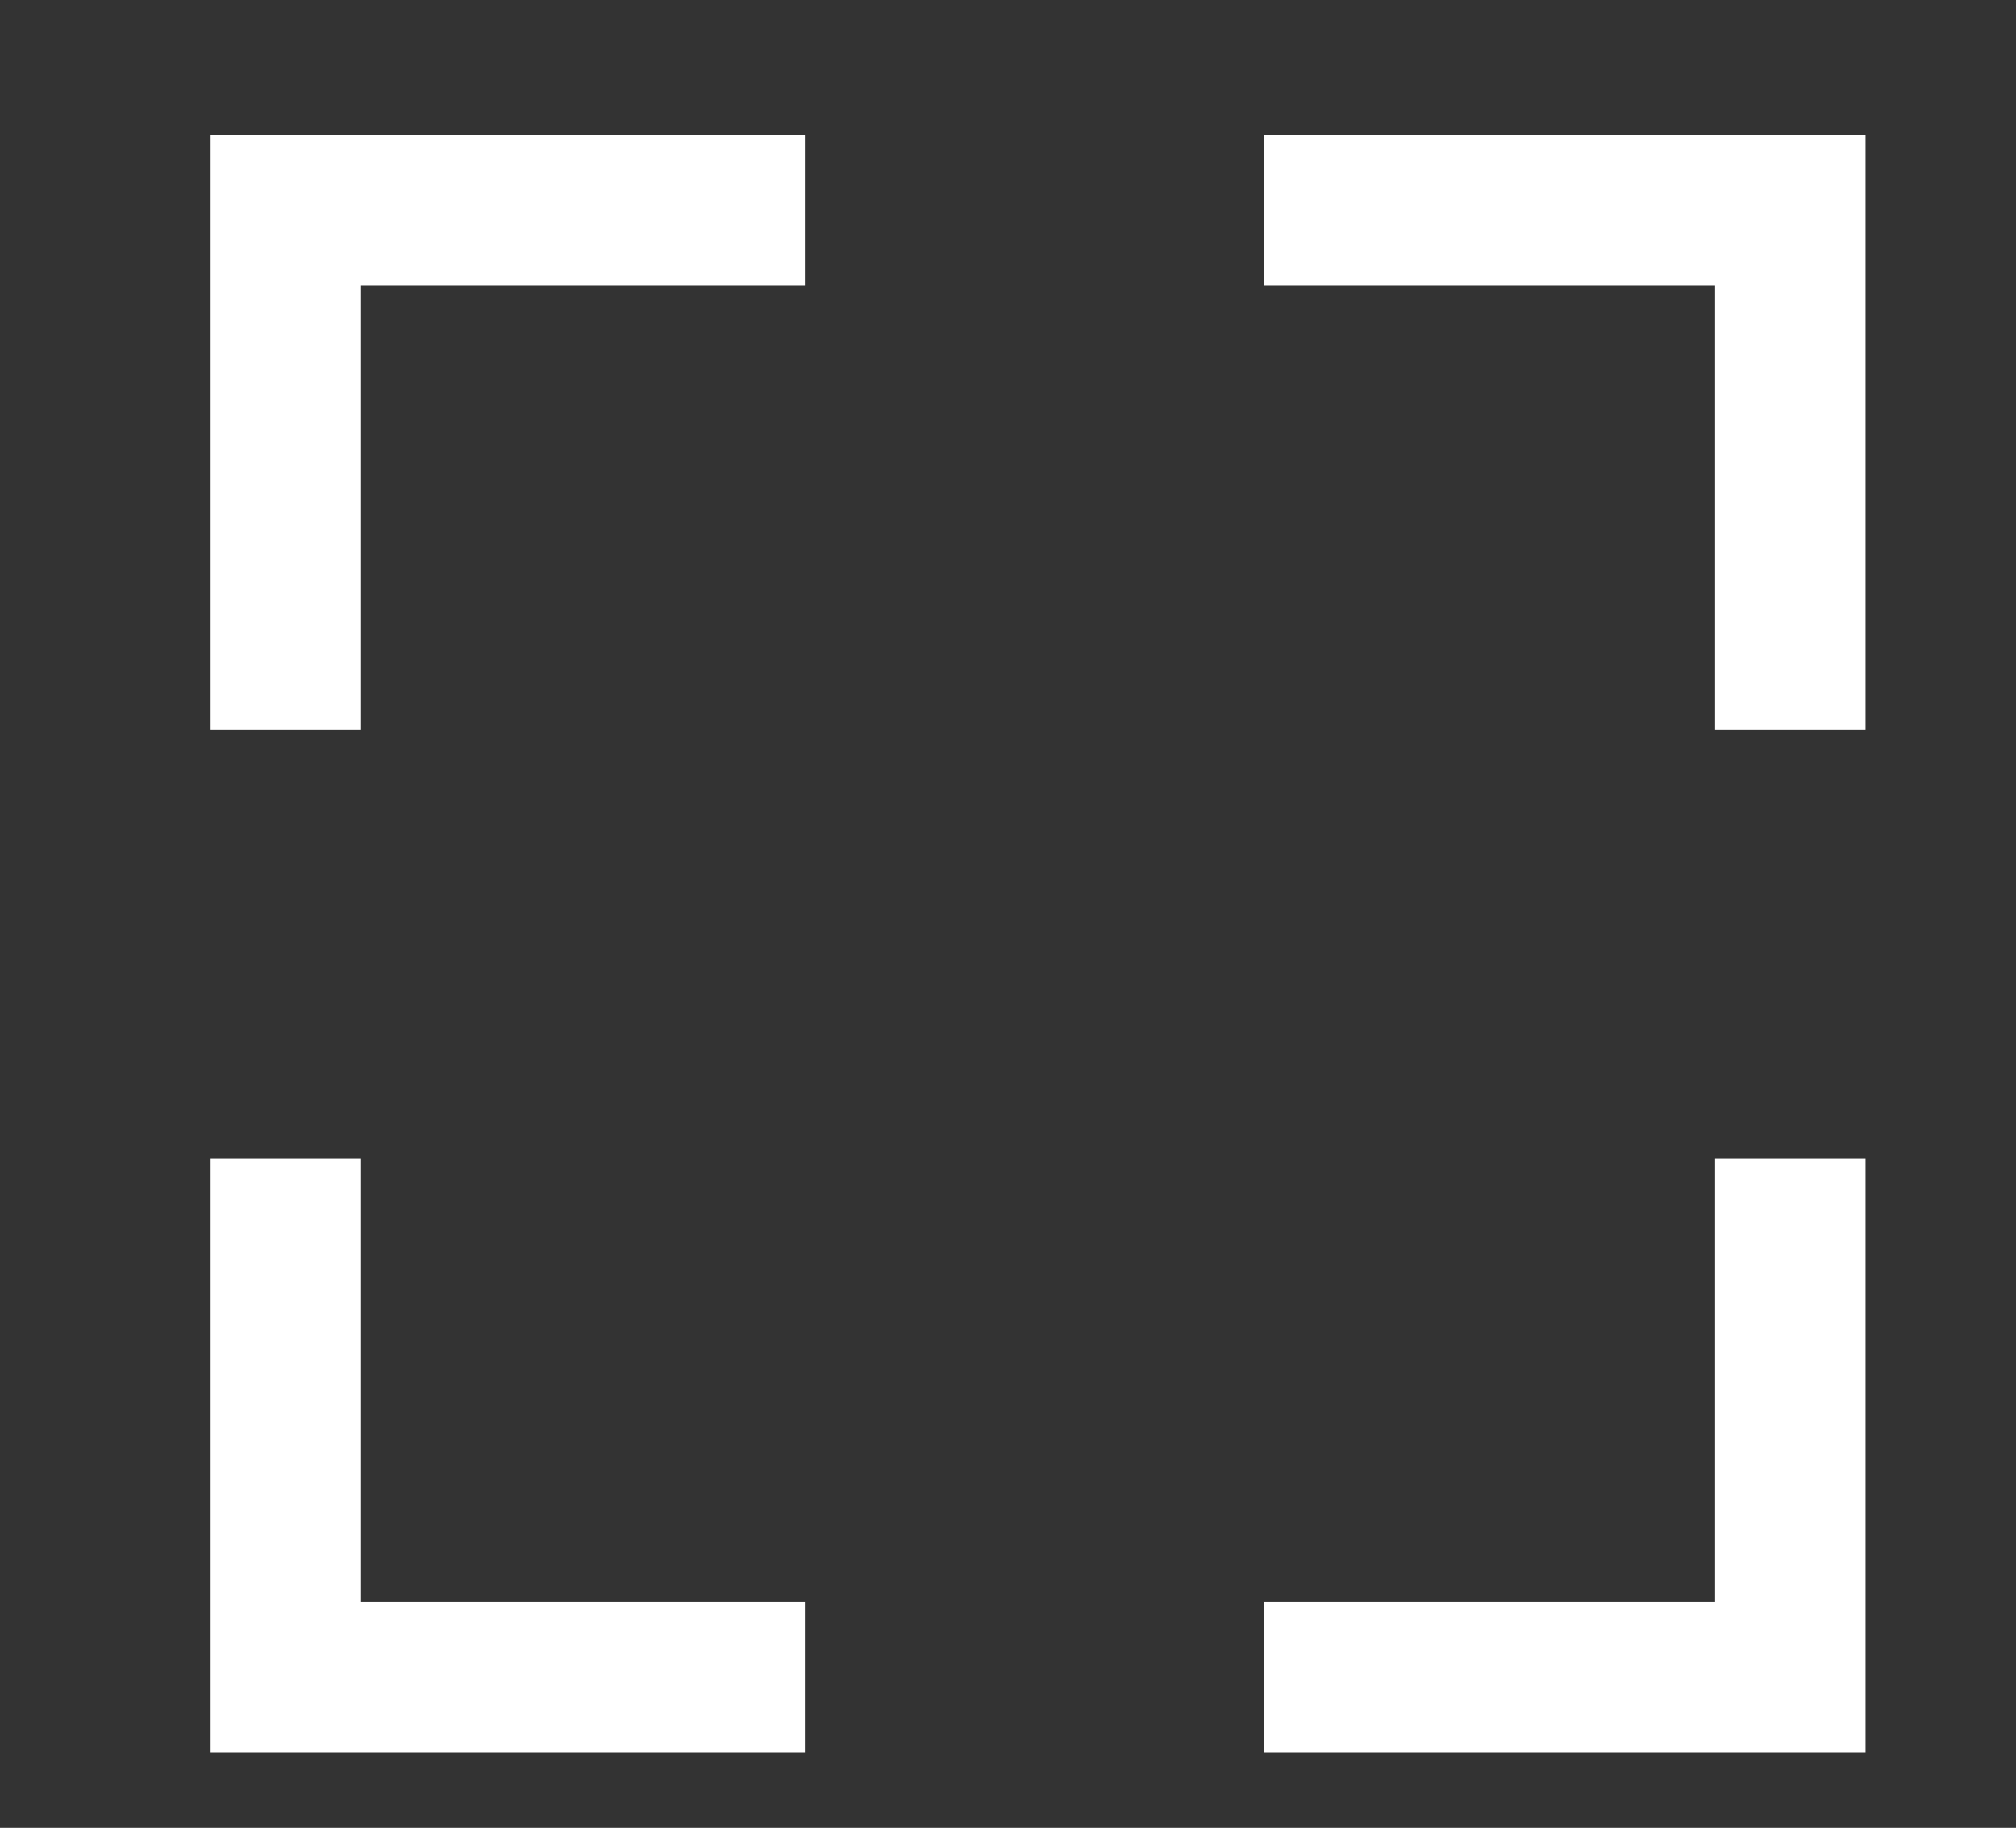 <?xml version="1.0" encoding="utf-8"?>
<!-- Generator: Adobe Illustrator 22.1.0, SVG Export Plug-In . SVG Version: 6.00 Build 0)  -->
<svg version="1.1" id="Capa_1" xmlns="http://www.w3.org/2000/svg" xmlns:xlink="http://www.w3.org/1999/xlink" x="0px" y="0px"
	 width="26.8px" height="24.3px" viewBox="0 0 26.8 24.3" style="enable-background:new 0 0 26.8 24.3;" xml:space="preserve">
<rect x="0" y="0" width="26.8" height="24.3" fill="#333333" stroke="none"/>
<style type="text/css">
	.st0{fill:none;stroke:#FFFFFF;stroke-miterlimit:10;}
	.st1{fill:none;stroke:#FFFFFF;stroke-width:2;stroke-miterlimit:10;}
</style>
<polyline class="st0" points="-40.3,56.7 -46.2,65.6 -40.3,74.5 "/>
<polyline class="st1" points="10.7,22.3 3.8,22.3 3.8,15.4 "/>
<polyline class="st1" points="23.8,15.4 23.8,22.3 16.8,22.3 "/>
<polyline class="st1" points="16.8,2.8 23.8,2.8 23.8,9.7 "/>
<polyline class="st1" points="3.8,9.7 3.8,2.8 10.7,2.8 "/>
</svg>
